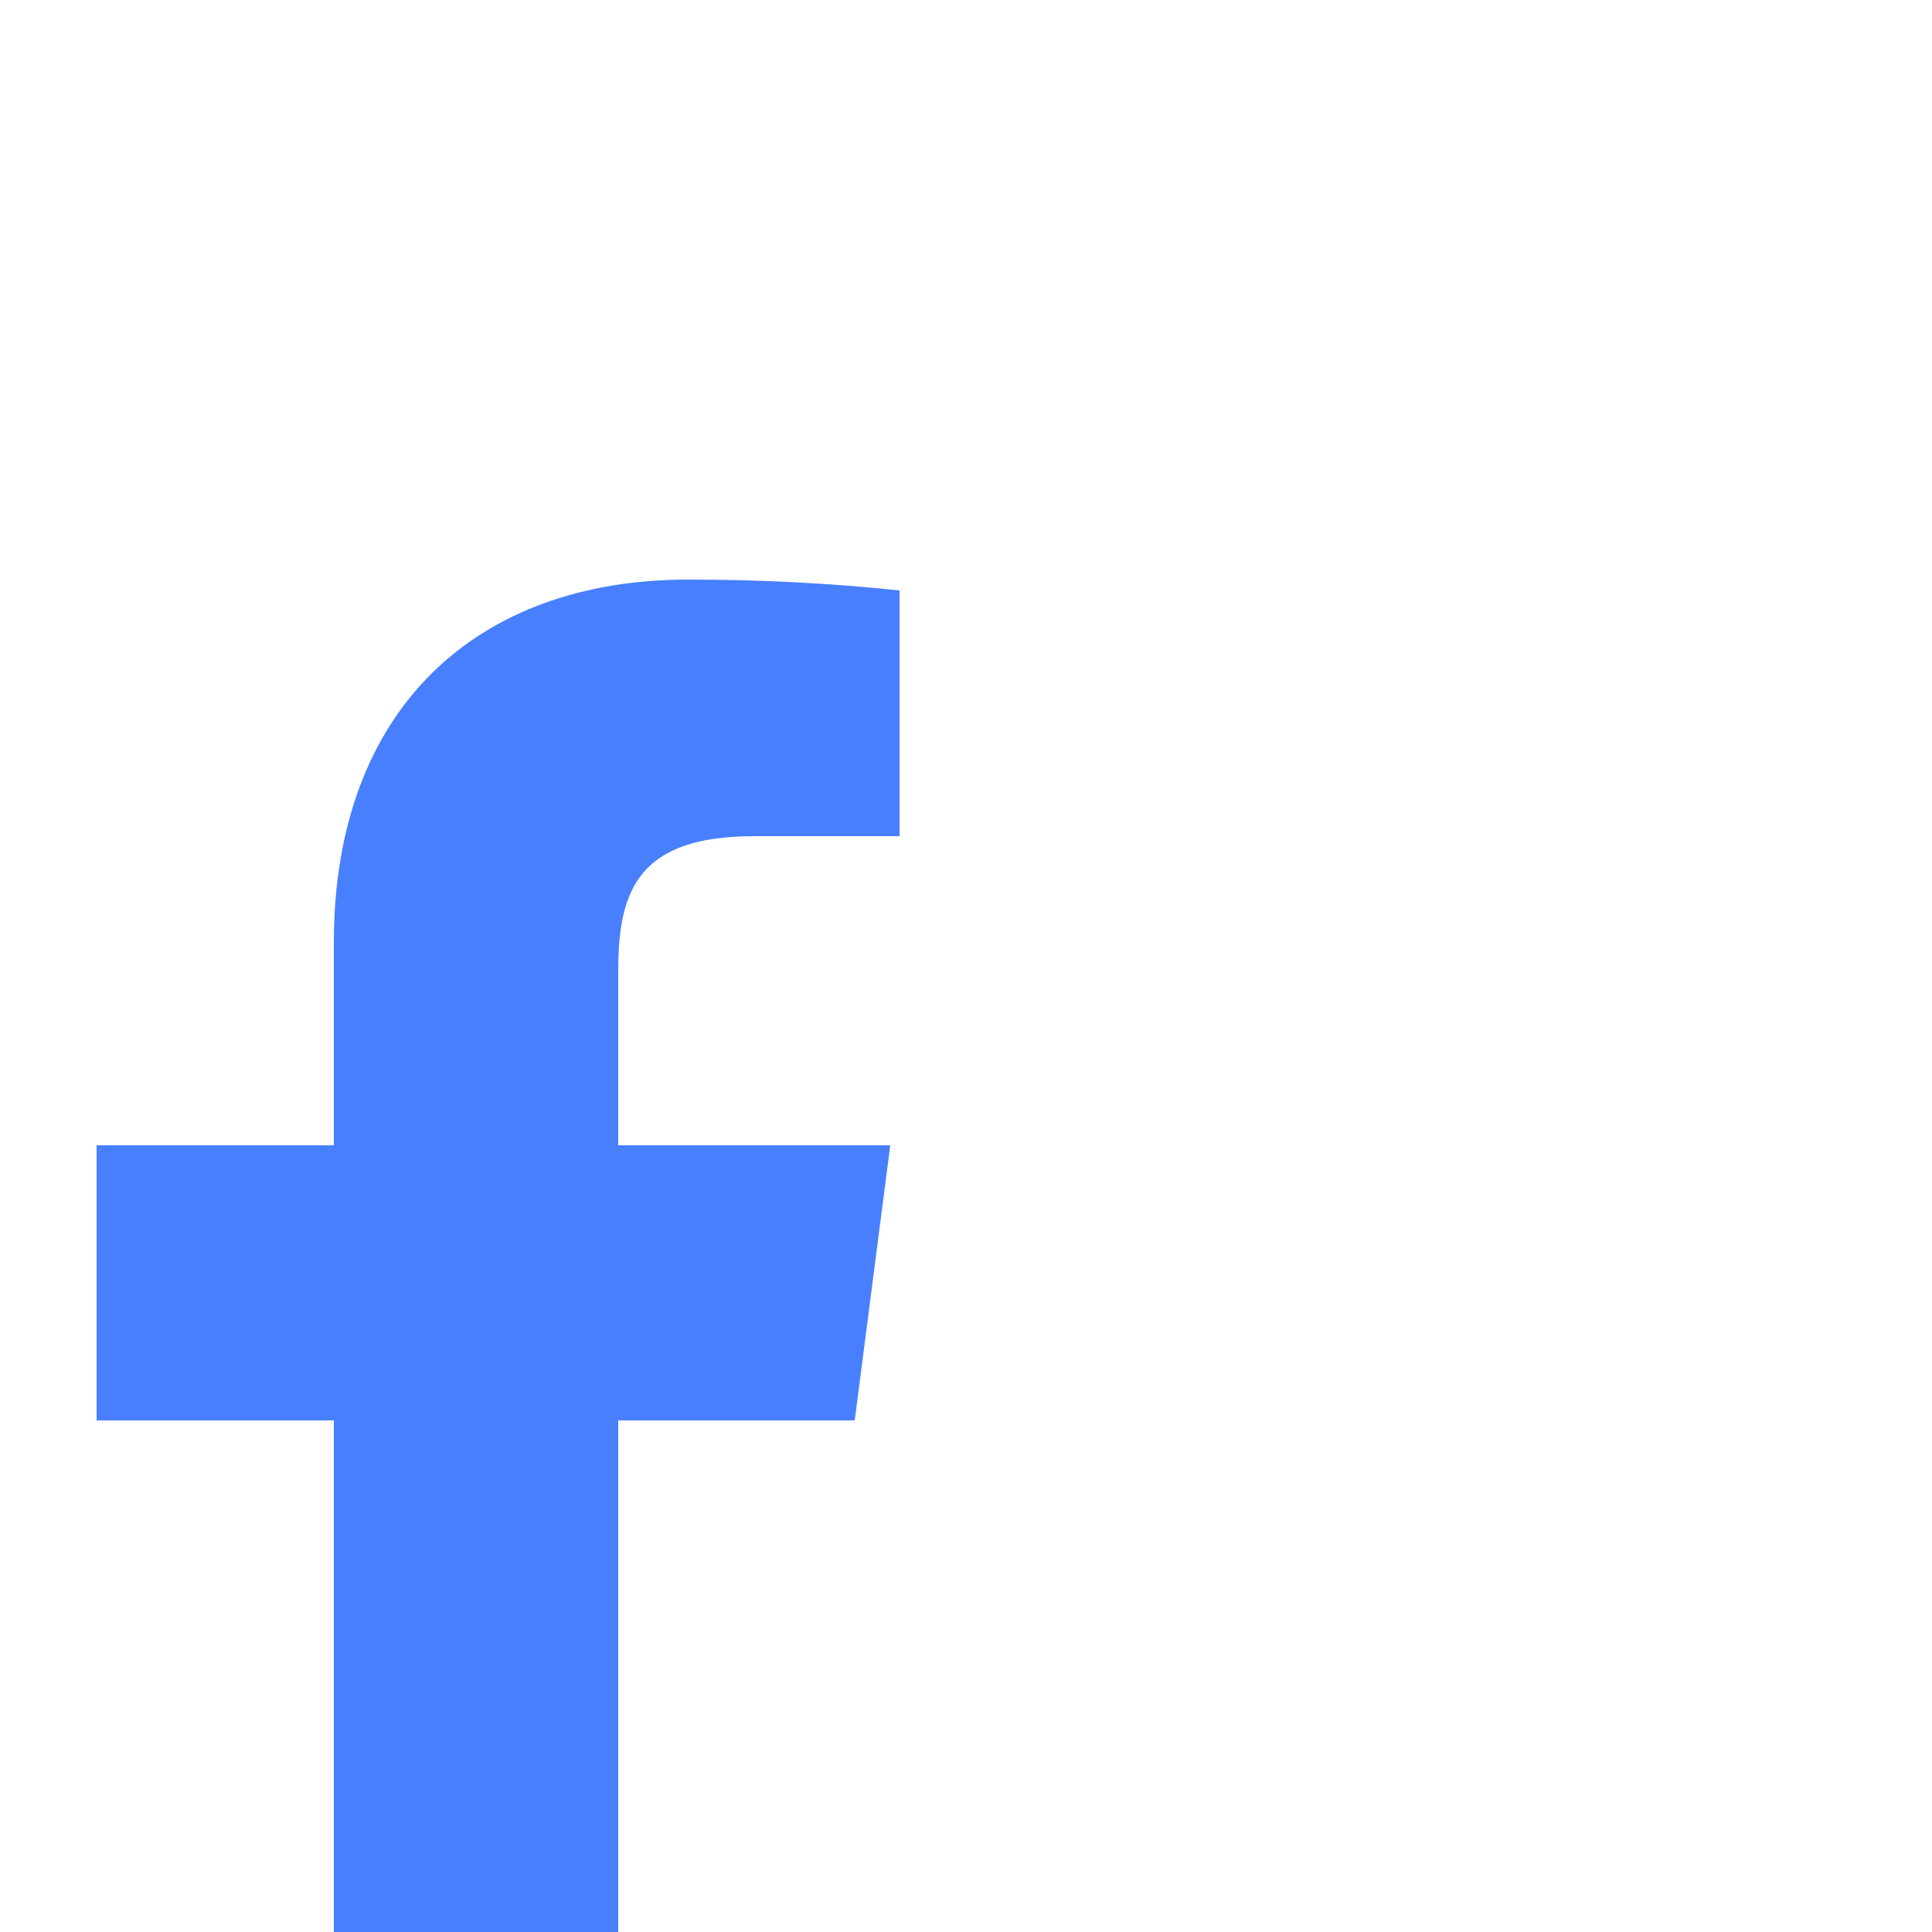 <svg width="20" height="20" viewBox="0 0 20 20" fill="none" xmlns="http://www.w3.org/2000/svg">
<g id="facebook" clip-path="url(#clip0_4_191)">
<path id="Vector" d="M7.808 8.656H9.312V6.112C8.584 6.036 7.852 5.999 7.12 6C4.944 6 3.456 7.328 3.456 9.76V11.856H1V14.704H3.456V22H6.4V14.704H8.848L9.216 11.856H6.4V10.04C6.4 9.2 6.624 8.656 7.808 8.656Z" fill="#477FFF"/>
</g>
<defs>
<clipPath id="clip0_4_191">
<rect width="20" height="20" fill="white"/>
</clipPath>
</defs>
</svg>
